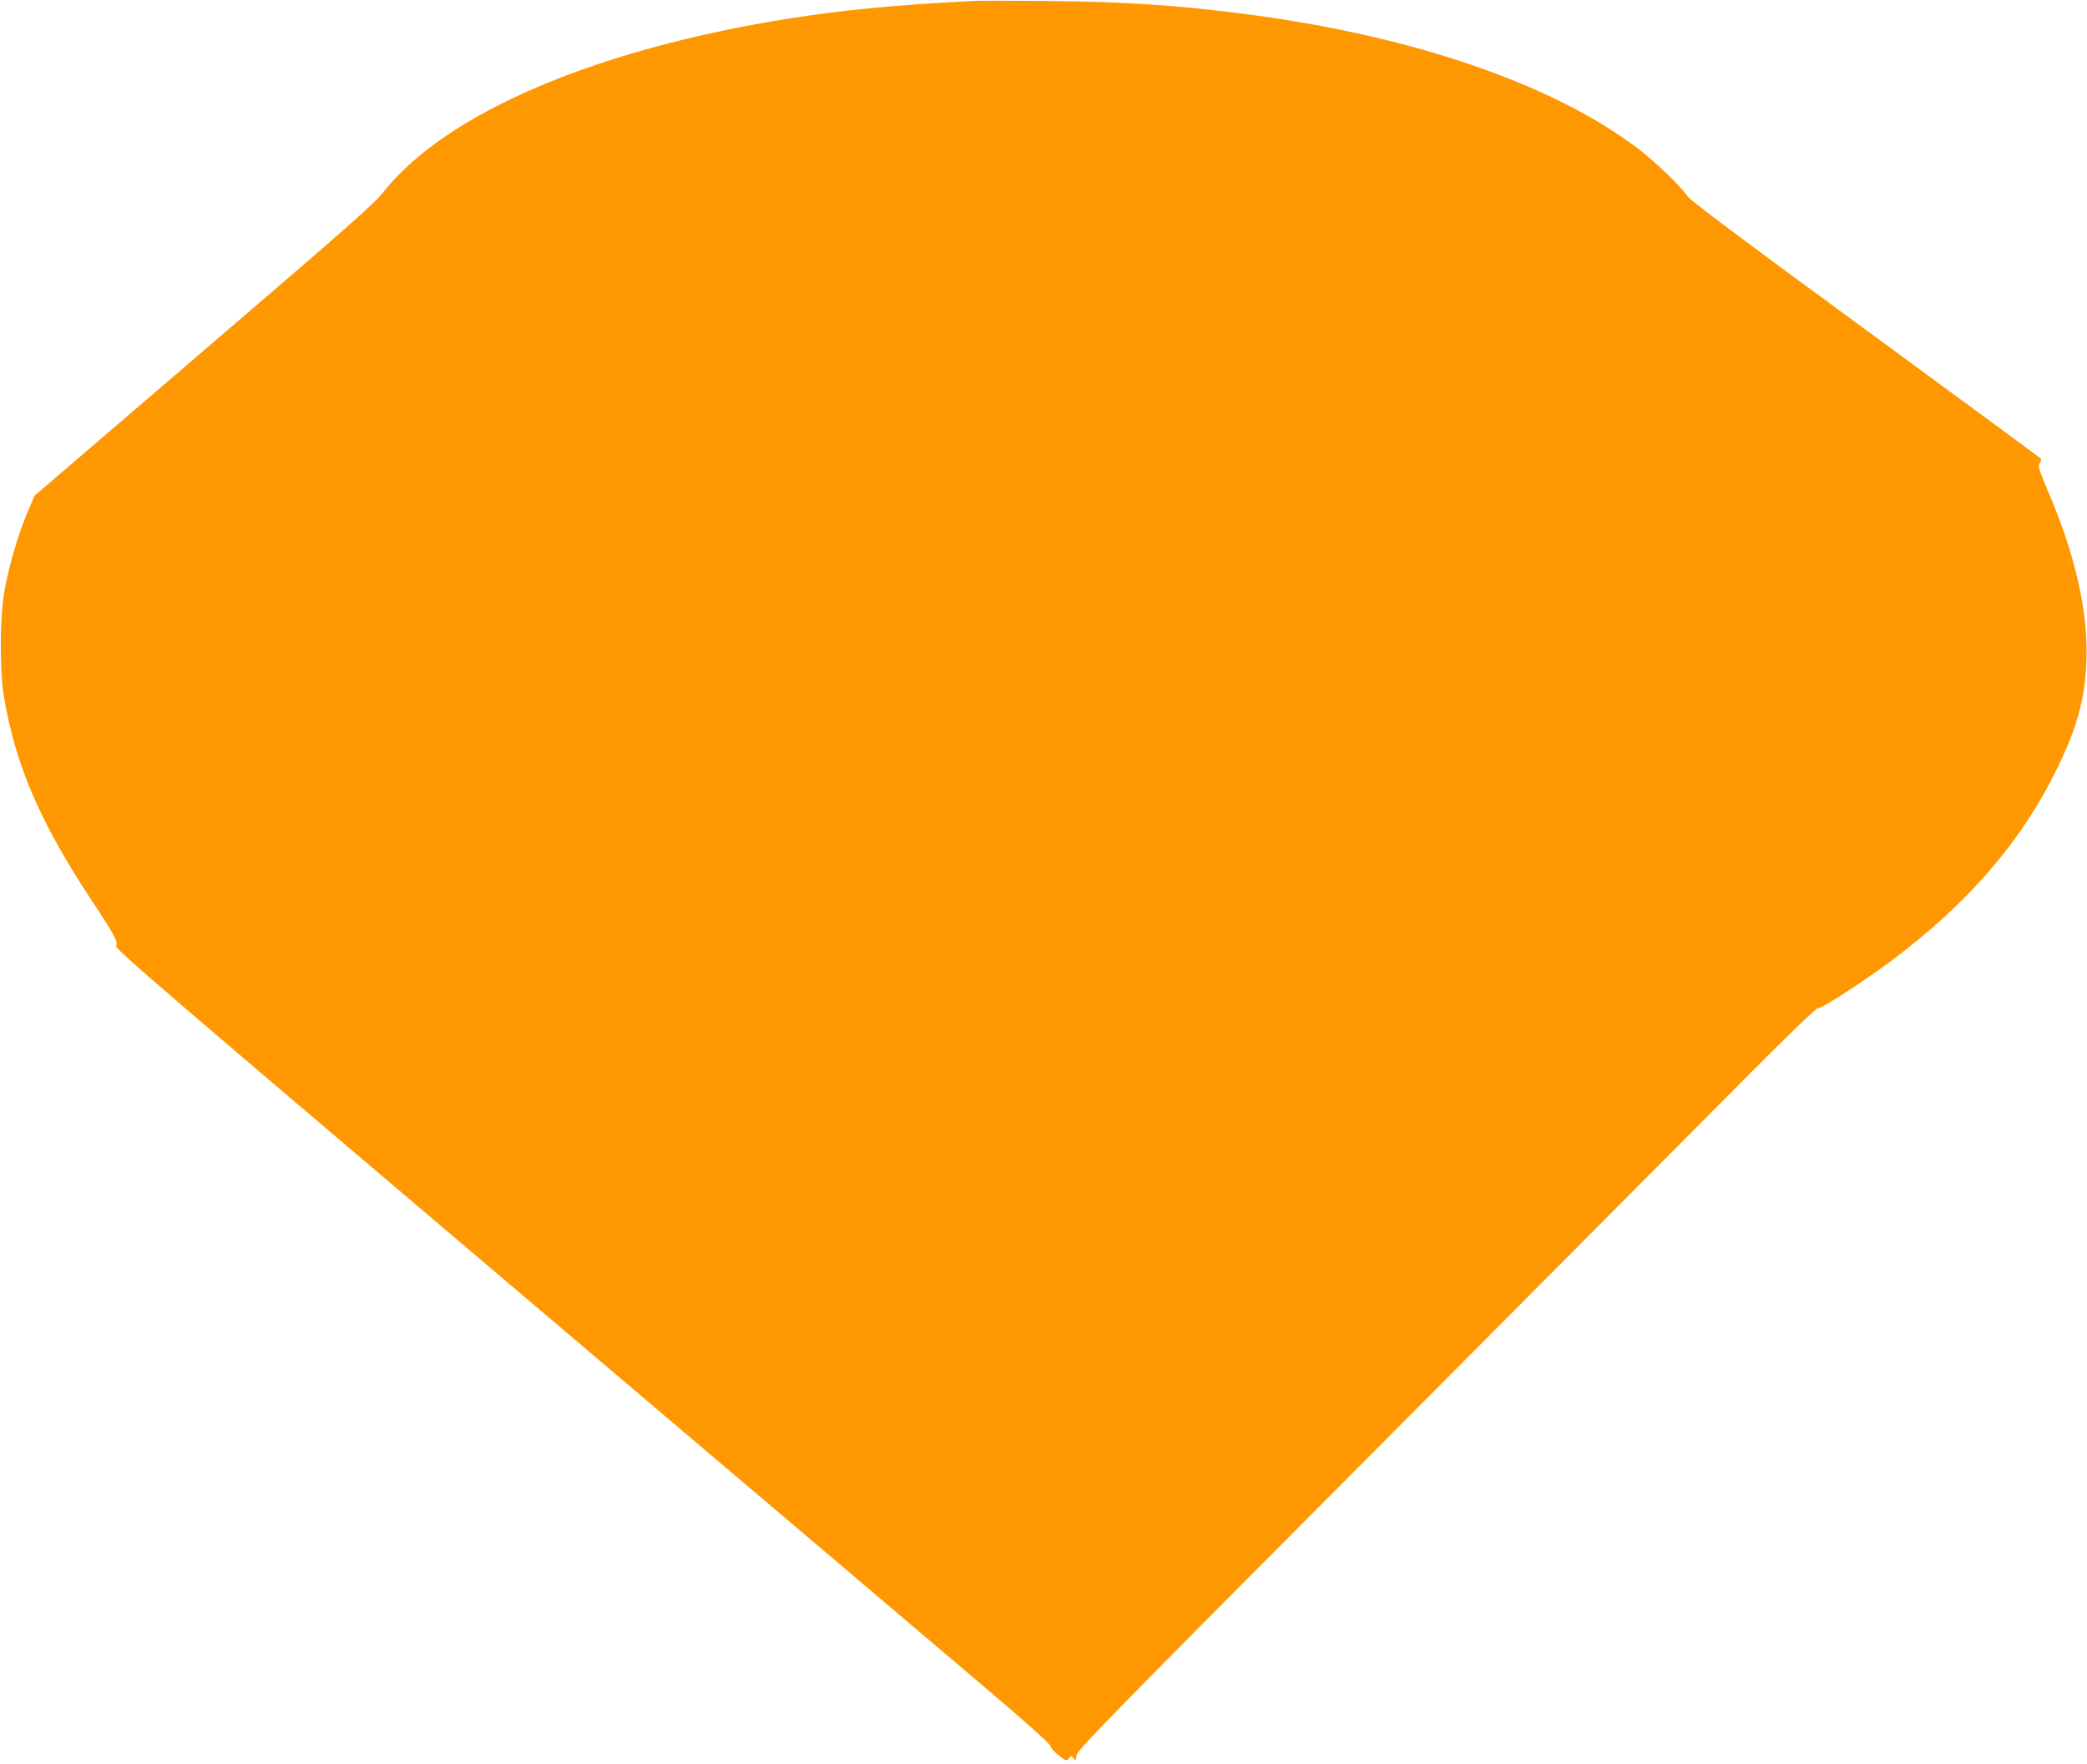 <?xml version="1.0" standalone="no"?>
<!DOCTYPE svg PUBLIC "-//W3C//DTD SVG 20010904//EN"
 "http://www.w3.org/TR/2001/REC-SVG-20010904/DTD/svg10.dtd">
<svg version="1.0" xmlns="http://www.w3.org/2000/svg"
 width="1280pt" height="1082pt" viewBox="0 0 1280 1082"
 preserveAspectRatio="xMidYMid meet">
<g transform="translate(0,1082) scale(0.1,-0.1)"
fill="#ff9800" stroke="none">
<path d="M5965 10814 c-476 -24 -790 -55 -1135 -109 -1187 -190 -2102 -583
-2481 -1066 -53 -68 -235 -228 -1101 -970 l-1036 -889 -46 -108 c-55 -132
-110 -318 -138 -472 -29 -157 -31 -484 -5 -645 69 -420 219 -771 533 -1248
152 -230 170 -265 155 -288 -9 -16 300 -281 2452 -2107 1354 -1148 2647 -2245
2872 -2436 257 -218 409 -354 408 -365 -1 -9 21 -33 48 -55 48 -37 51 -38 65
-20 14 18 14 18 28 0 14 -17 15 -16 18 17 3 32 174 207 1858 1898 1020 1025
2041 2052 2269 2281 247 249 418 413 422 406 8 -12 268 155 444 286 480 358
809 741 1029 1198 115 238 162 408 172 631 15 301 -65 659 -236 1056 -52 123
-60 148 -51 168 6 13 11 26 11 28 0 2 -483 357 -1072 789 -760 556 -1080 796
-1098 822 -41 62 -203 217 -308 296 -518 391 -1364 683 -2367 817 -425 57
-769 81 -1250 85 -214 2 -421 2 -460 0z"/>
</g>
</svg>

